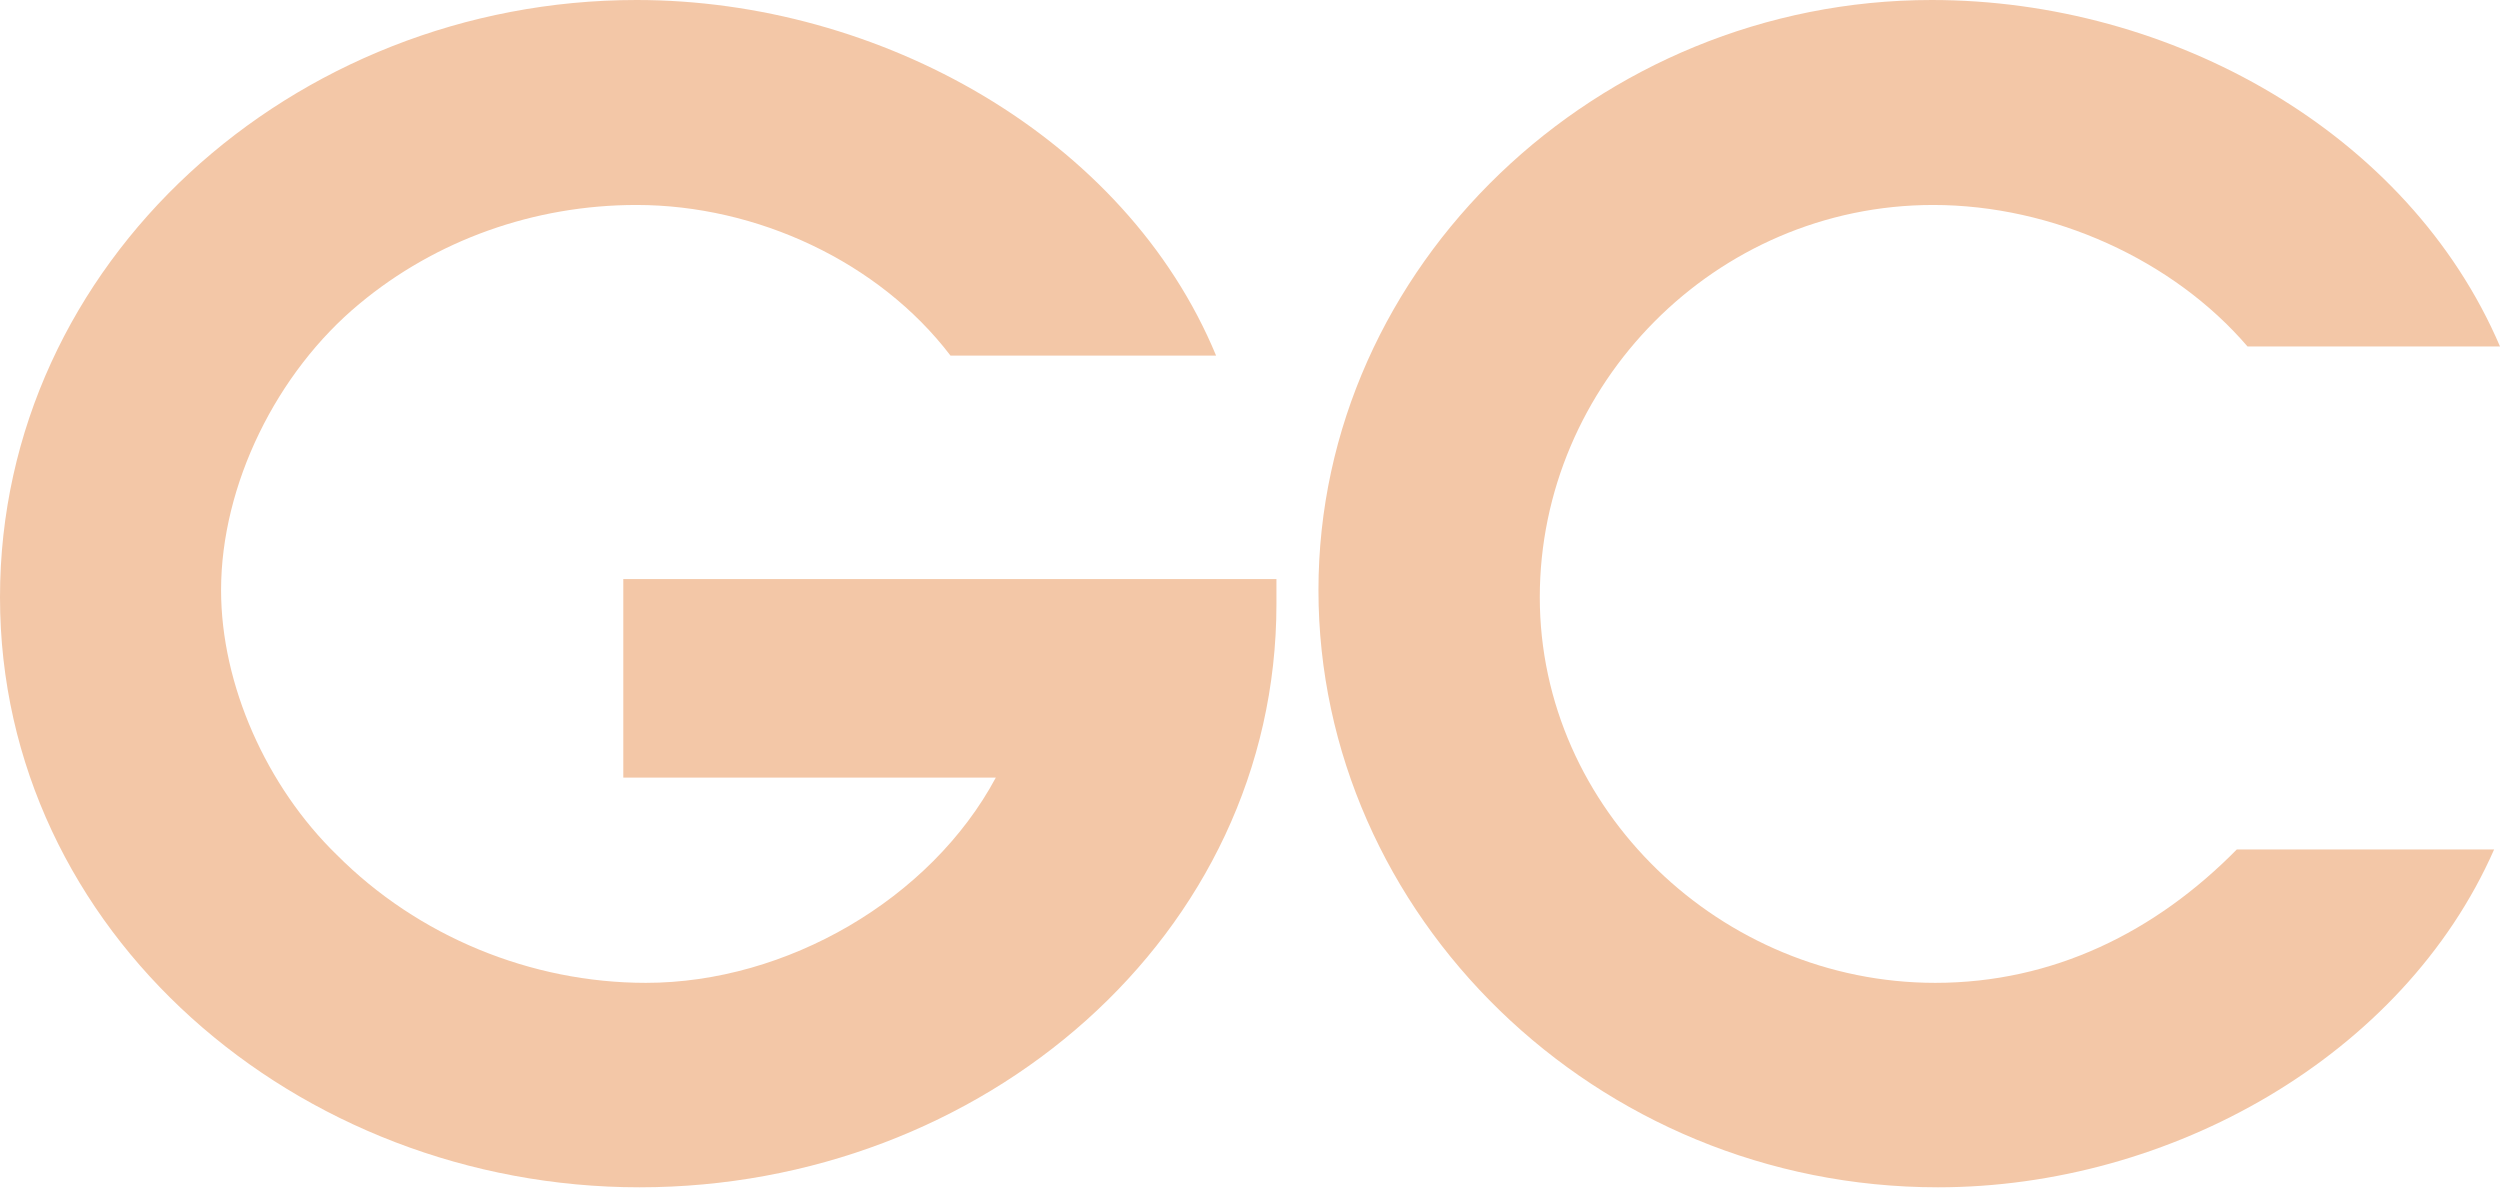 <svg viewBox="0 0 191 91" fill="none" xmlns="http://www.w3.org/2000/svg">
<g clip-path="url(#clip0_211_2511)">
<path d="M190.55 64.9C183.6 80.69 165.79 90.71 148.06 90.71C121.86 90.71 100.73 69.86 100.73 45.09C100.73 20.32 122.09 0 147.58 0C165.9 0 184 10.11 191 26.47H171.71C166.05 19.87 156.84 15.66 147.7 15.66C131 15.66 117.64 29.41 117.64 45.63C117.64 61.85 131.51 75.09 147.85 75.09C156.86 75.09 164.68 71.21 170.89 64.9H190.57H190.55Z" fill="#F3C7A7"></path>
<path d="M72.62 27.17C67.15 19.99 57.8 15.66 48.63 15.66C40.8 15.66 33.3 18.35 27.46 23.21C21.13 28.45 16.89 37.05 16.89 45.09C16.89 52.33 20.37 60.1 25.73 65.31C31.92 71.53 40.55 75.09 49.35 75.09C60.09 75.09 71.1 68.7 76.08 59.41H47.62V44.24H97.52V46.14C97.52 71.53 75 90.71 48.86 90.71C22.72 90.71 0 71.21 0 45.63C0 20.05 22.38 0 48.64 0C67.16 0 85.98 10.44 92.91 27.17H72.63H72.62Z" fill="#F3C7A7"></path>
</g>
<defs>
<clipPath id="clip0_211_2511">
<rect width="191" height="90.71" fill="white"></rect>
</clipPath>
</defs>
</svg>
